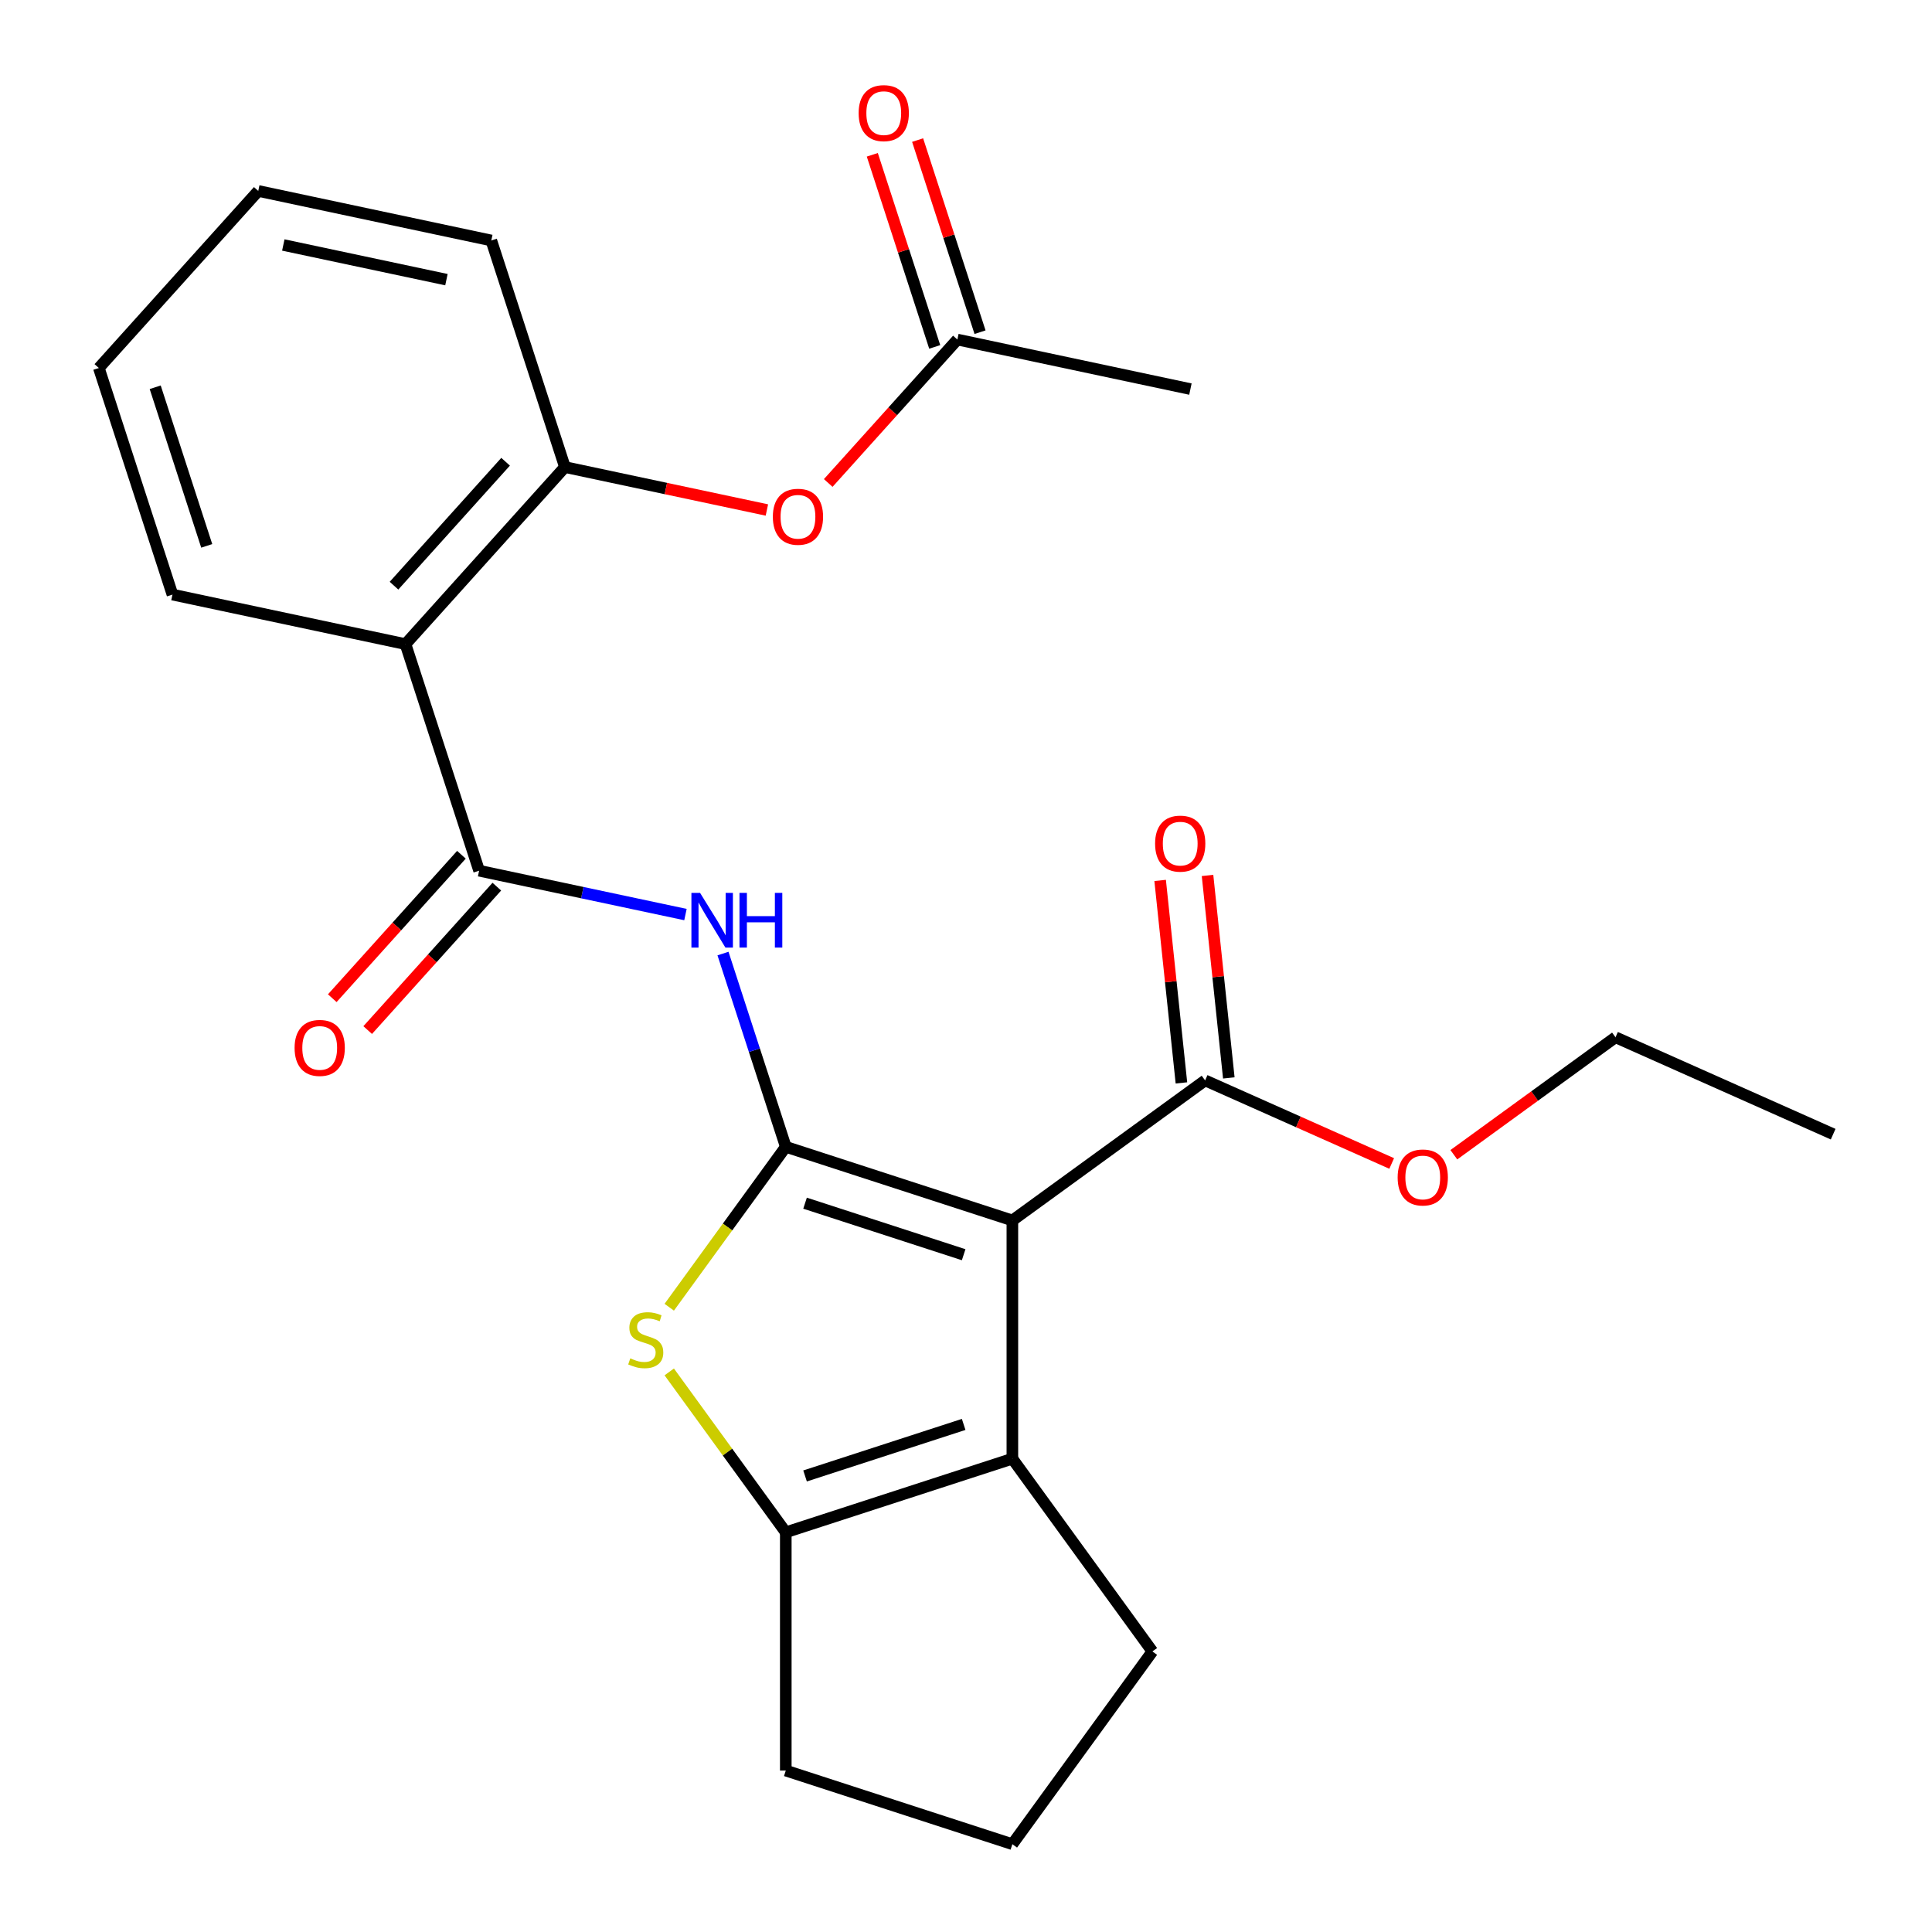 <?xml version='1.0' encoding='iso-8859-1'?>
<svg version='1.1' baseProfile='full'
              xmlns='http://www.w3.org/2000/svg'
                      xmlns:rdkit='http://www.rdkit.org/xml'
                      xmlns:xlink='http://www.w3.org/1999/xlink'
                  xml:space='preserve'
width='1000px' height='1000px' viewBox='0 0 1000 1000'>
<!-- END OF HEADER -->
<rect style='opacity:1.0;fill:#FFFFFF;stroke:none' width='1000' height='1000' x='0' y='0'> </rect>
<path class='bond-0' d='M 406.722,593.594 L 524.002,631.701' style='fill:none;fill-rule:evenodd;stroke:#000000;stroke-width:6px;stroke-linecap:butt;stroke-linejoin:miter;stroke-opacity:1' />
<path class='bond-0' d='M 416.693,622.766 L 498.789,649.441' style='fill:none;fill-rule:evenodd;stroke:#000000;stroke-width:6px;stroke-linecap:butt;stroke-linejoin:miter;stroke-opacity:1' />
<path class='bond-1' d='M 406.722,593.594 L 376.562,635.106' style='fill:none;fill-rule:evenodd;stroke:#000000;stroke-width:6px;stroke-linecap:butt;stroke-linejoin:miter;stroke-opacity:1' />
<path class='bond-1' d='M 376.562,635.106 L 346.402,676.618' style='fill:none;fill-rule:evenodd;stroke:#CCCC00;stroke-width:6px;stroke-linecap:butt;stroke-linejoin:miter;stroke-opacity:1' />
<path class='bond-3' d='M 406.722,593.594 L 390.47,543.575' style='fill:none;fill-rule:evenodd;stroke:#000000;stroke-width:6px;stroke-linecap:butt;stroke-linejoin:miter;stroke-opacity:1' />
<path class='bond-3' d='M 390.47,543.575 L 374.218,493.557' style='fill:none;fill-rule:evenodd;stroke:#0000FF;stroke-width:6px;stroke-linecap:butt;stroke-linejoin:miter;stroke-opacity:1' />
<path class='bond-2' d='M 524.002,631.701 L 524.002,755.016' style='fill:none;fill-rule:evenodd;stroke:#000000;stroke-width:6px;stroke-linecap:butt;stroke-linejoin:miter;stroke-opacity:1' />
<path class='bond-7' d='M 524.002,631.701 L 623.767,559.218' style='fill:none;fill-rule:evenodd;stroke:#000000;stroke-width:6px;stroke-linecap:butt;stroke-linejoin:miter;stroke-opacity:1' />
<path class='bond-5' d='M 346.402,710.099 L 376.562,751.611' style='fill:none;fill-rule:evenodd;stroke:#CCCC00;stroke-width:6px;stroke-linecap:butt;stroke-linejoin:miter;stroke-opacity:1' />
<path class='bond-5' d='M 376.562,751.611 L 406.722,793.123' style='fill:none;fill-rule:evenodd;stroke:#000000;stroke-width:6px;stroke-linecap:butt;stroke-linejoin:miter;stroke-opacity:1' />
<path class='bond-15' d='M 524.002,755.016 L 596.485,854.781' style='fill:none;fill-rule:evenodd;stroke:#000000;stroke-width:6px;stroke-linecap:butt;stroke-linejoin:miter;stroke-opacity:1' />
<path class='bond-25' d='M 524.002,755.016 L 406.722,793.123' style='fill:none;fill-rule:evenodd;stroke:#000000;stroke-width:6px;stroke-linecap:butt;stroke-linejoin:miter;stroke-opacity:1' />
<path class='bond-25' d='M 498.789,737.276 L 416.693,763.951' style='fill:none;fill-rule:evenodd;stroke:#000000;stroke-width:6px;stroke-linecap:butt;stroke-linejoin:miter;stroke-opacity:1' />
<path class='bond-4' d='M 354.792,473.376 L 301.393,462.025' style='fill:none;fill-rule:evenodd;stroke:#0000FF;stroke-width:6px;stroke-linecap:butt;stroke-linejoin:miter;stroke-opacity:1' />
<path class='bond-4' d='M 301.393,462.025 L 247.994,450.675' style='fill:none;fill-rule:evenodd;stroke:#000000;stroke-width:6px;stroke-linecap:butt;stroke-linejoin:miter;stroke-opacity:1' />
<path class='bond-6' d='M 247.994,450.675 L 209.888,333.395' style='fill:none;fill-rule:evenodd;stroke:#000000;stroke-width:6px;stroke-linecap:butt;stroke-linejoin:miter;stroke-opacity:1' />
<path class='bond-11' d='M 238.83,442.424 L 205.408,479.543' style='fill:none;fill-rule:evenodd;stroke:#000000;stroke-width:6px;stroke-linecap:butt;stroke-linejoin:miter;stroke-opacity:1' />
<path class='bond-11' d='M 205.408,479.543 L 171.985,516.662' style='fill:none;fill-rule:evenodd;stroke:#FF0000;stroke-width:6px;stroke-linecap:butt;stroke-linejoin:miter;stroke-opacity:1' />
<path class='bond-11' d='M 257.158,458.926 L 223.736,496.046' style='fill:none;fill-rule:evenodd;stroke:#000000;stroke-width:6px;stroke-linecap:butt;stroke-linejoin:miter;stroke-opacity:1' />
<path class='bond-11' d='M 223.736,496.046 L 190.314,533.165' style='fill:none;fill-rule:evenodd;stroke:#FF0000;stroke-width:6px;stroke-linecap:butt;stroke-linejoin:miter;stroke-opacity:1' />
<path class='bond-16' d='M 406.722,793.123 L 406.722,916.439' style='fill:none;fill-rule:evenodd;stroke:#000000;stroke-width:6px;stroke-linecap:butt;stroke-linejoin:miter;stroke-opacity:1' />
<path class='bond-8' d='M 209.888,333.395 L 292.402,241.753' style='fill:none;fill-rule:evenodd;stroke:#000000;stroke-width:6px;stroke-linecap:butt;stroke-linejoin:miter;stroke-opacity:1' />
<path class='bond-8' d='M 203.936,303.146 L 261.696,238.997' style='fill:none;fill-rule:evenodd;stroke:#000000;stroke-width:6px;stroke-linecap:butt;stroke-linejoin:miter;stroke-opacity:1' />
<path class='bond-17' d='M 209.888,333.395 L 89.266,307.756' style='fill:none;fill-rule:evenodd;stroke:#000000;stroke-width:6px;stroke-linecap:butt;stroke-linejoin:miter;stroke-opacity:1' />
<path class='bond-12' d='M 636.031,557.929 L 630.523,505.53' style='fill:none;fill-rule:evenodd;stroke:#000000;stroke-width:6px;stroke-linecap:butt;stroke-linejoin:miter;stroke-opacity:1' />
<path class='bond-12' d='M 630.523,505.53 L 625.016,453.131' style='fill:none;fill-rule:evenodd;stroke:#FF0000;stroke-width:6px;stroke-linecap:butt;stroke-linejoin:miter;stroke-opacity:1' />
<path class='bond-12' d='M 611.503,560.507 L 605.995,508.108' style='fill:none;fill-rule:evenodd;stroke:#000000;stroke-width:6px;stroke-linecap:butt;stroke-linejoin:miter;stroke-opacity:1' />
<path class='bond-12' d='M 605.995,508.108 L 600.488,455.709' style='fill:none;fill-rule:evenodd;stroke:#FF0000;stroke-width:6px;stroke-linecap:butt;stroke-linejoin:miter;stroke-opacity:1' />
<path class='bond-14' d='M 623.767,559.218 L 672.052,580.716' style='fill:none;fill-rule:evenodd;stroke:#000000;stroke-width:6px;stroke-linecap:butt;stroke-linejoin:miter;stroke-opacity:1' />
<path class='bond-14' d='M 672.052,580.716 L 720.338,602.214' style='fill:none;fill-rule:evenodd;stroke:#FF0000;stroke-width:6px;stroke-linecap:butt;stroke-linejoin:miter;stroke-opacity:1' />
<path class='bond-9' d='M 292.402,241.753 L 344.671,252.863' style='fill:none;fill-rule:evenodd;stroke:#000000;stroke-width:6px;stroke-linecap:butt;stroke-linejoin:miter;stroke-opacity:1' />
<path class='bond-9' d='M 344.671,252.863 L 396.94,263.974' style='fill:none;fill-rule:evenodd;stroke:#FF0000;stroke-width:6px;stroke-linecap:butt;stroke-linejoin:miter;stroke-opacity:1' />
<path class='bond-18' d='M 292.402,241.753 L 254.295,124.473' style='fill:none;fill-rule:evenodd;stroke:#000000;stroke-width:6px;stroke-linecap:butt;stroke-linejoin:miter;stroke-opacity:1' />
<path class='bond-10' d='M 428.692,249.989 L 462.115,212.87' style='fill:none;fill-rule:evenodd;stroke:#FF0000;stroke-width:6px;stroke-linecap:butt;stroke-linejoin:miter;stroke-opacity:1' />
<path class='bond-10' d='M 462.115,212.87 L 495.537,175.751' style='fill:none;fill-rule:evenodd;stroke:#000000;stroke-width:6px;stroke-linecap:butt;stroke-linejoin:miter;stroke-opacity:1' />
<path class='bond-13' d='M 507.265,171.94 L 491.111,122.221' style='fill:none;fill-rule:evenodd;stroke:#000000;stroke-width:6px;stroke-linecap:butt;stroke-linejoin:miter;stroke-opacity:1' />
<path class='bond-13' d='M 491.111,122.221 L 474.956,72.503' style='fill:none;fill-rule:evenodd;stroke:#FF0000;stroke-width:6px;stroke-linecap:butt;stroke-linejoin:miter;stroke-opacity:1' />
<path class='bond-13' d='M 483.809,179.561 L 467.655,129.843' style='fill:none;fill-rule:evenodd;stroke:#000000;stroke-width:6px;stroke-linecap:butt;stroke-linejoin:miter;stroke-opacity:1' />
<path class='bond-13' d='M 467.655,129.843 L 451.5,80.124' style='fill:none;fill-rule:evenodd;stroke:#FF0000;stroke-width:6px;stroke-linecap:butt;stroke-linejoin:miter;stroke-opacity:1' />
<path class='bond-20' d='M 495.537,175.751 L 616.158,201.389' style='fill:none;fill-rule:evenodd;stroke:#000000;stroke-width:6px;stroke-linecap:butt;stroke-linejoin:miter;stroke-opacity:1' />
<path class='bond-21' d='M 752.504,597.69 L 794.345,567.29' style='fill:none;fill-rule:evenodd;stroke:#FF0000;stroke-width:6px;stroke-linecap:butt;stroke-linejoin:miter;stroke-opacity:1' />
<path class='bond-21' d='M 794.345,567.29 L 836.186,536.891' style='fill:none;fill-rule:evenodd;stroke:#000000;stroke-width:6px;stroke-linecap:butt;stroke-linejoin:miter;stroke-opacity:1' />
<path class='bond-26' d='M 596.485,854.781 L 524.002,954.545' style='fill:none;fill-rule:evenodd;stroke:#000000;stroke-width:6px;stroke-linecap:butt;stroke-linejoin:miter;stroke-opacity:1' />
<path class='bond-19' d='M 406.722,916.439 L 524.002,954.545' style='fill:none;fill-rule:evenodd;stroke:#000000;stroke-width:6px;stroke-linecap:butt;stroke-linejoin:miter;stroke-opacity:1' />
<path class='bond-22' d='M 89.266,307.756 L 51.16,190.476' style='fill:none;fill-rule:evenodd;stroke:#000000;stroke-width:6px;stroke-linecap:butt;stroke-linejoin:miter;stroke-opacity:1' />
<path class='bond-22' d='M 107.007,282.543 L 80.332,200.446' style='fill:none;fill-rule:evenodd;stroke:#000000;stroke-width:6px;stroke-linecap:butt;stroke-linejoin:miter;stroke-opacity:1' />
<path class='bond-27' d='M 254.295,124.473 L 133.674,98.834' style='fill:none;fill-rule:evenodd;stroke:#000000;stroke-width:6px;stroke-linecap:butt;stroke-linejoin:miter;stroke-opacity:1' />
<path class='bond-27' d='M 231.074,144.751 L 146.64,126.804' style='fill:none;fill-rule:evenodd;stroke:#000000;stroke-width:6px;stroke-linecap:butt;stroke-linejoin:miter;stroke-opacity:1' />
<path class='bond-24' d='M 836.186,536.891 L 948.84,587.048' style='fill:none;fill-rule:evenodd;stroke:#000000;stroke-width:6px;stroke-linecap:butt;stroke-linejoin:miter;stroke-opacity:1' />
<path class='bond-23' d='M 51.16,190.476 L 133.674,98.834' style='fill:none;fill-rule:evenodd;stroke:#000000;stroke-width:6px;stroke-linecap:butt;stroke-linejoin:miter;stroke-opacity:1' />
<path  class='atom-2' d='M 326.239 703.079
Q 326.559 703.199, 327.879 703.759
Q 329.199 704.319, 330.639 704.679
Q 332.119 704.999, 333.559 704.999
Q 336.239 704.999, 337.799 703.719
Q 339.359 702.399, 339.359 700.119
Q 339.359 698.559, 338.559 697.599
Q 337.799 696.639, 336.599 696.119
Q 335.399 695.599, 333.399 694.999
Q 330.879 694.239, 329.359 693.519
Q 327.879 692.799, 326.799 691.279
Q 325.759 689.759, 325.759 687.199
Q 325.759 683.639, 328.159 681.439
Q 330.599 679.239, 335.399 679.239
Q 338.679 679.239, 342.399 680.799
L 341.479 683.879
Q 338.079 682.479, 335.519 682.479
Q 332.759 682.479, 331.239 683.639
Q 329.719 684.759, 329.759 686.719
Q 329.759 688.239, 330.519 689.159
Q 331.319 690.079, 332.439 690.599
Q 333.599 691.119, 335.519 691.719
Q 338.079 692.519, 339.599 693.319
Q 341.119 694.119, 342.199 695.759
Q 343.319 697.359, 343.319 700.119
Q 343.319 704.039, 340.679 706.159
Q 338.079 708.239, 333.719 708.239
Q 331.199 708.239, 329.279 707.679
Q 327.399 707.159, 325.159 706.239
L 326.239 703.079
' fill='#CCCC00'/>
<path  class='atom-4' d='M 362.355 462.154
L 371.635 477.154
Q 372.555 478.634, 374.035 481.314
Q 375.515 483.994, 375.595 484.154
L 375.595 462.154
L 379.355 462.154
L 379.355 490.474
L 375.475 490.474
L 365.515 474.074
Q 364.355 472.154, 363.115 469.954
Q 361.915 467.754, 361.555 467.074
L 361.555 490.474
L 357.875 490.474
L 357.875 462.154
L 362.355 462.154
' fill='#0000FF'/>
<path  class='atom-4' d='M 382.755 462.154
L 386.595 462.154
L 386.595 474.194
L 401.075 474.194
L 401.075 462.154
L 404.915 462.154
L 404.915 490.474
L 401.075 490.474
L 401.075 477.394
L 386.595 477.394
L 386.595 490.474
L 382.755 490.474
L 382.755 462.154
' fill='#0000FF'/>
<path  class='atom-10' d='M 400.023 267.472
Q 400.023 260.672, 403.383 256.872
Q 406.743 253.072, 413.023 253.072
Q 419.303 253.072, 422.663 256.872
Q 426.023 260.672, 426.023 267.472
Q 426.023 274.352, 422.623 278.272
Q 419.223 282.152, 413.023 282.152
Q 406.783 282.152, 403.383 278.272
Q 400.023 274.392, 400.023 267.472
M 413.023 278.952
Q 417.343 278.952, 419.663 276.072
Q 422.023 273.152, 422.023 267.472
Q 422.023 261.912, 419.663 259.112
Q 417.343 256.272, 413.023 256.272
Q 408.703 256.272, 406.343 259.072
Q 404.023 261.872, 404.023 267.472
Q 404.023 273.192, 406.343 276.072
Q 408.703 278.952, 413.023 278.952
' fill='#FF0000'/>
<path  class='atom-12' d='M 152.48 542.396
Q 152.48 535.596, 155.84 531.796
Q 159.2 527.996, 165.48 527.996
Q 171.76 527.996, 175.12 531.796
Q 178.48 535.596, 178.48 542.396
Q 178.48 549.276, 175.08 553.196
Q 171.68 557.076, 165.48 557.076
Q 159.24 557.076, 155.84 553.196
Q 152.48 549.316, 152.48 542.396
M 165.48 553.876
Q 169.8 553.876, 172.12 550.996
Q 174.48 548.076, 174.48 542.396
Q 174.48 536.836, 172.12 534.036
Q 169.8 531.196, 165.48 531.196
Q 161.16 531.196, 158.8 533.996
Q 156.48 536.796, 156.48 542.396
Q 156.48 548.116, 158.8 550.996
Q 161.16 553.876, 165.48 553.876
' fill='#FF0000'/>
<path  class='atom-13' d='M 597.877 436.657
Q 597.877 429.857, 601.237 426.057
Q 604.597 422.257, 610.877 422.257
Q 617.157 422.257, 620.517 426.057
Q 623.877 429.857, 623.877 436.657
Q 623.877 443.537, 620.477 447.457
Q 617.077 451.337, 610.877 451.337
Q 604.637 451.337, 601.237 447.457
Q 597.877 443.577, 597.877 436.657
M 610.877 448.137
Q 615.197 448.137, 617.517 445.257
Q 619.877 442.337, 619.877 436.657
Q 619.877 431.097, 617.517 428.297
Q 615.197 425.457, 610.877 425.457
Q 606.557 425.457, 604.197 428.257
Q 601.877 431.057, 601.877 436.657
Q 601.877 442.377, 604.197 445.257
Q 606.557 448.137, 610.877 448.137
' fill='#FF0000'/>
<path  class='atom-14' d='M 444.43 58.55
Q 444.43 51.75, 447.79 47.95
Q 451.15 44.15, 457.43 44.15
Q 463.71 44.15, 467.07 47.95
Q 470.43 51.75, 470.43 58.55
Q 470.43 65.43, 467.03 69.35
Q 463.63 73.23, 457.43 73.23
Q 451.19 73.23, 447.79 69.35
Q 444.43 65.47, 444.43 58.55
M 457.43 70.03
Q 461.75 70.03, 464.07 67.15
Q 466.43 64.23, 466.43 58.55
Q 466.43 52.99, 464.07 50.19
Q 461.75 47.35, 457.43 47.35
Q 453.11 47.35, 450.75 50.15
Q 448.43 52.95, 448.43 58.55
Q 448.43 64.27, 450.75 67.15
Q 453.11 70.03, 457.43 70.03
' fill='#FF0000'/>
<path  class='atom-15' d='M 723.421 609.455
Q 723.421 602.655, 726.781 598.855
Q 730.141 595.055, 736.421 595.055
Q 742.701 595.055, 746.061 598.855
Q 749.421 602.655, 749.421 609.455
Q 749.421 616.335, 746.021 620.255
Q 742.621 624.135, 736.421 624.135
Q 730.181 624.135, 726.781 620.255
Q 723.421 616.375, 723.421 609.455
M 736.421 620.935
Q 740.741 620.935, 743.061 618.055
Q 745.421 615.135, 745.421 609.455
Q 745.421 603.895, 743.061 601.095
Q 740.741 598.255, 736.421 598.255
Q 732.101 598.255, 729.741 601.055
Q 727.421 603.855, 727.421 609.455
Q 727.421 615.175, 729.741 618.055
Q 732.101 620.935, 736.421 620.935
' fill='#FF0000'/>
</svg>
